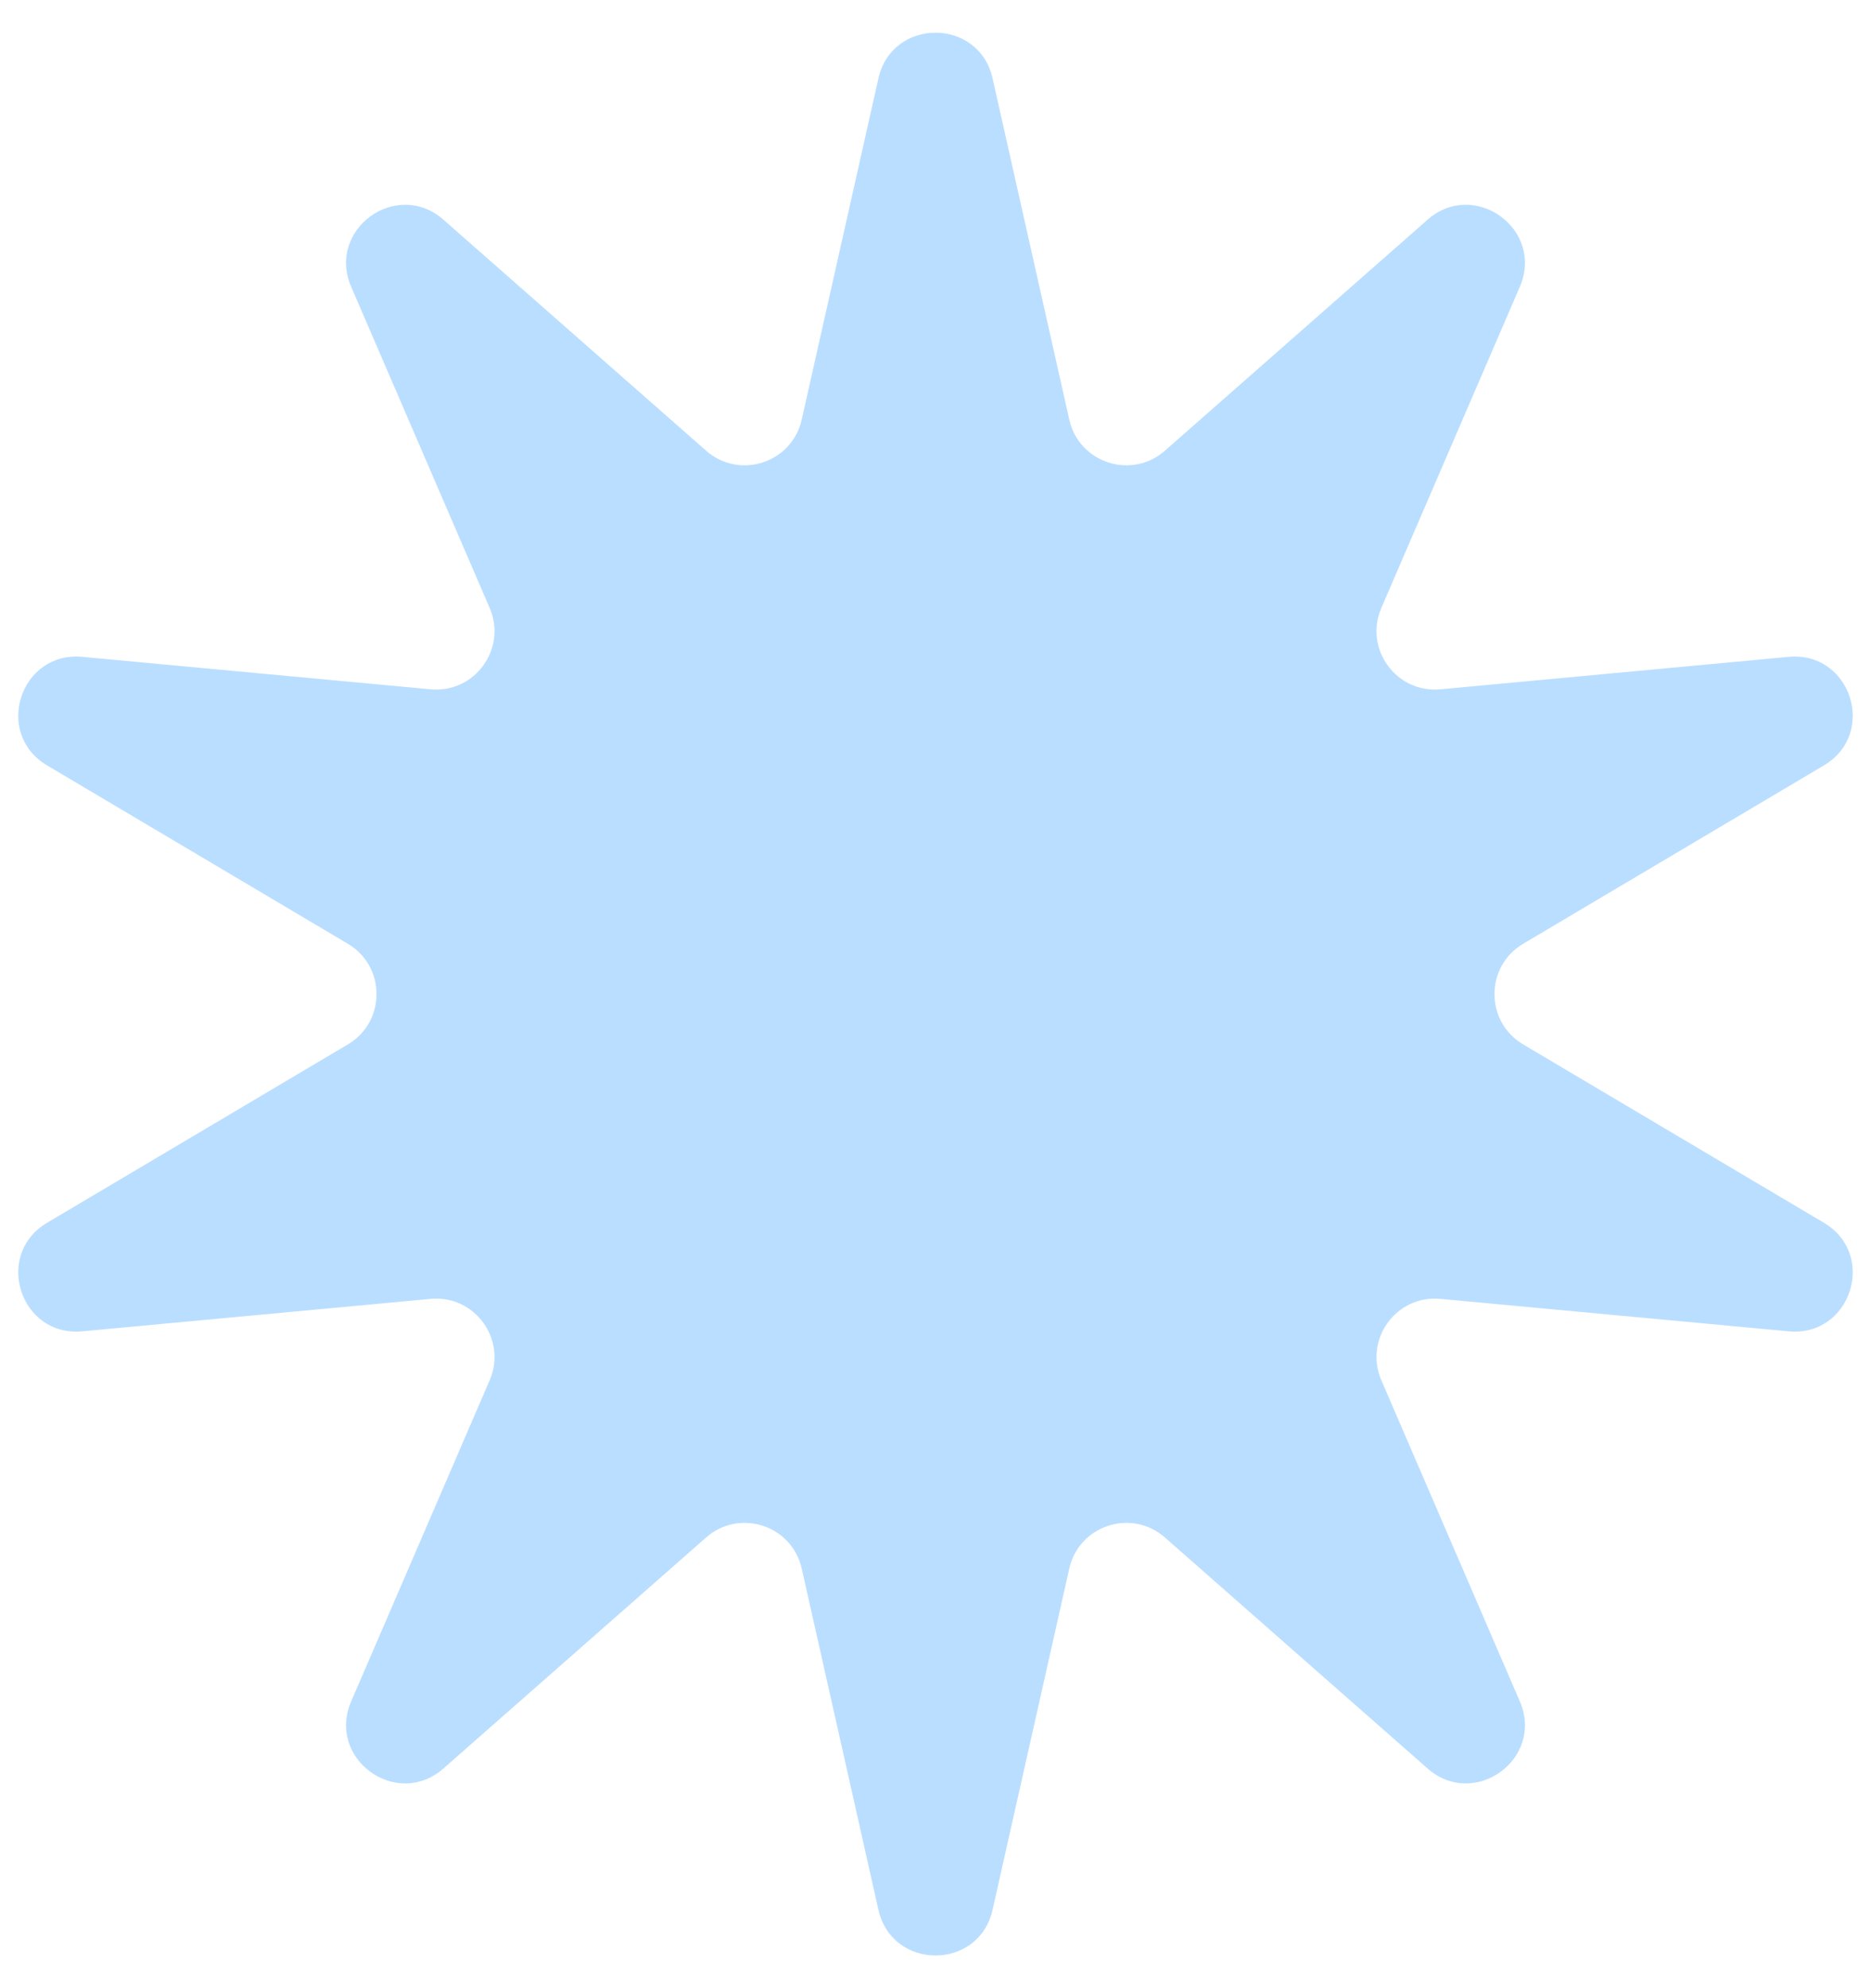 <svg width="32" height="34" viewBox="0 0 32 34" fill="none" xmlns="http://www.w3.org/2000/svg">
<path d="M15.024 1.34C15.258 0.299 16.742 0.299 16.976 1.34L18.288 7.176C18.454 7.917 19.354 8.209 19.924 7.707L24.416 3.757C25.217 3.053 26.417 3.924 25.994 4.904L23.625 10.397C23.325 11.094 23.88 11.859 24.636 11.788L30.592 11.233C31.654 11.134 32.113 12.544 31.195 13.089L26.05 16.14C25.397 16.527 25.397 17.473 26.05 17.86L31.195 20.911C32.113 21.456 31.654 22.866 30.592 22.767L24.636 22.212C23.88 22.141 23.325 22.906 23.625 23.603L25.994 29.096C26.417 30.076 25.217 30.947 24.416 30.243L19.924 26.293C19.354 25.791 18.454 26.083 18.288 26.824L16.976 32.66C16.742 33.701 15.258 33.701 15.024 32.66L13.712 26.824C13.546 26.083 12.646 25.791 12.076 26.293L7.584 30.243C6.783 30.947 5.583 30.076 6.006 29.096L8.375 23.603C8.675 22.906 8.12 22.141 7.364 22.212L1.408 22.767C0.345 22.866 -0.113 21.456 0.805 20.911L5.95 17.86C6.603 17.473 6.603 16.527 5.95 16.14L0.805 13.089C-0.113 12.544 0.345 11.134 1.408 11.233L7.364 11.788C8.12 11.859 8.675 11.094 8.375 10.397L6.006 4.904C5.583 3.924 6.783 3.053 7.584 3.757L12.076 7.707C12.646 8.209 13.546 7.917 13.712 7.176L15.024 1.34Z" fill="#BADEFF"/>
</svg>
